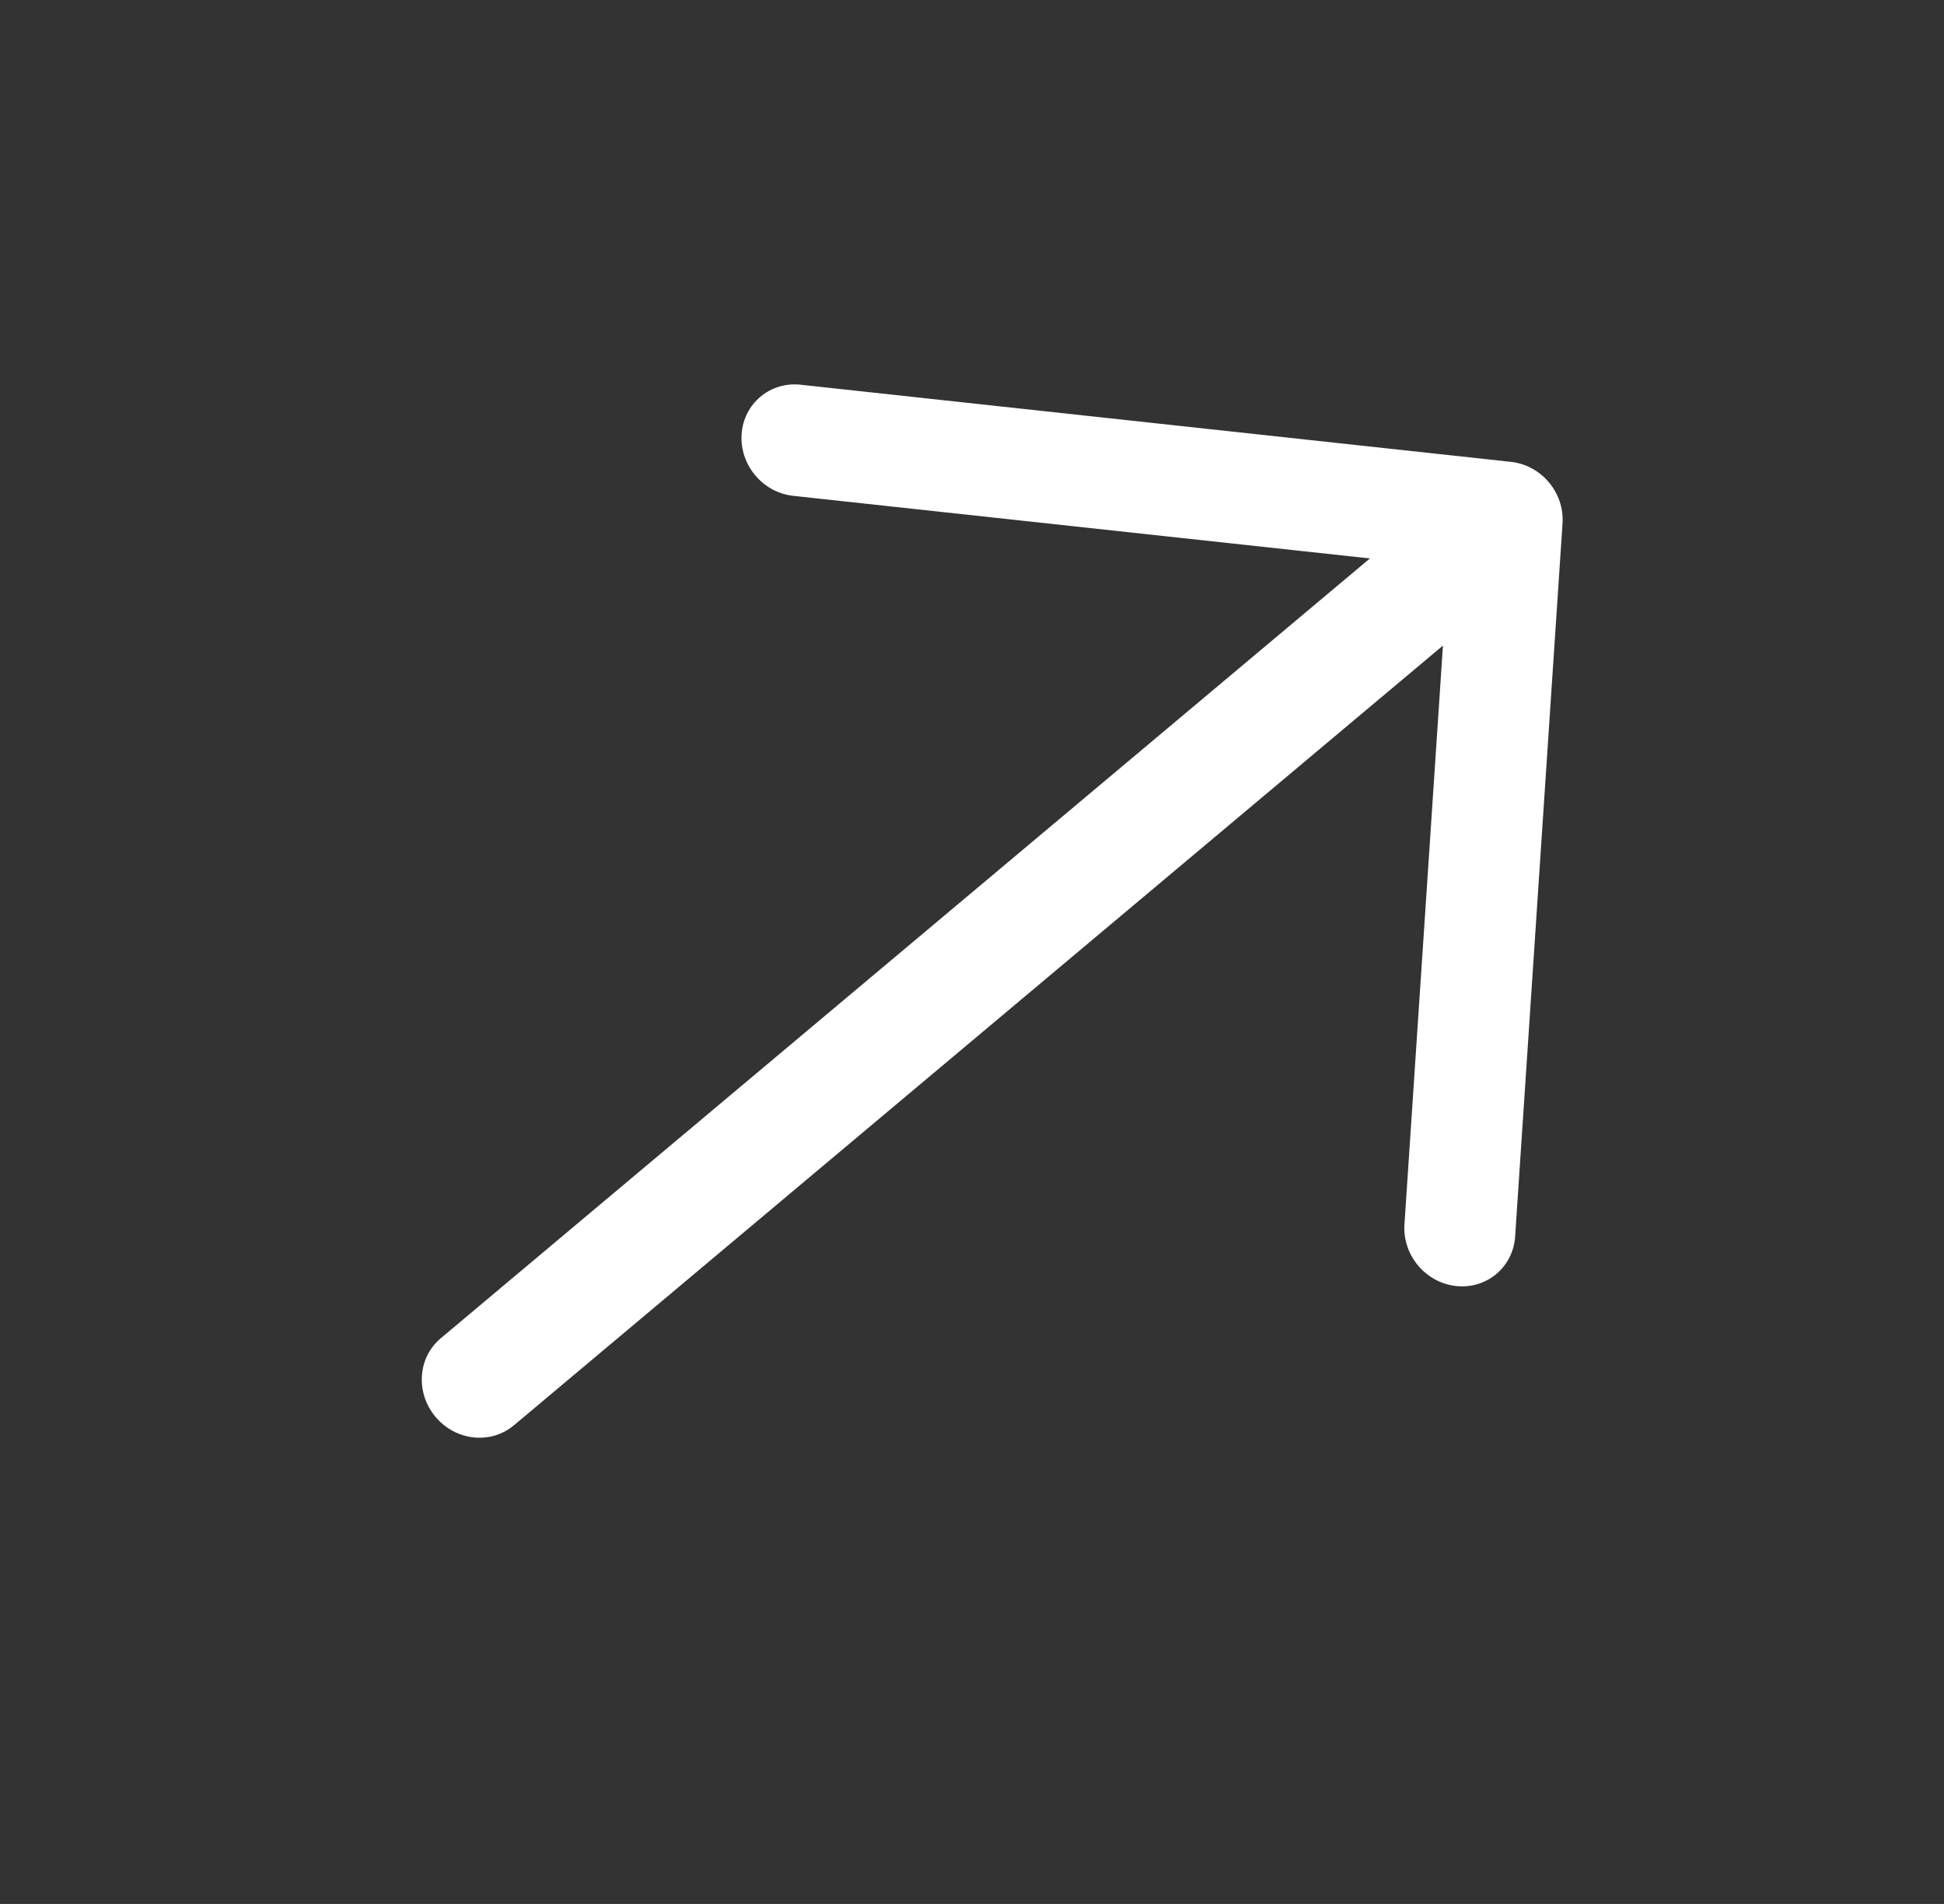<?xml version="1.0" encoding="UTF-8"?>
<svg width="48px" height="47px" viewBox="0 0 48 47" version="1.1" xmlns="http://www.w3.org/2000/svg" xmlns:xlink="http://www.w3.org/1999/xlink">
    <rect x="0" y="0" width="48" height="47" fill="#333333" stroke="none"/>
    <title>noun-right-arrow-3465428</title>
    <g id="Page-1" stroke="none" stroke-width="1" fill="none" fill-rule="evenodd">
        <g id="Desktop-HD-Copy" transform="translate(-1315, -1422)" fill="#FFFFFF" fill-rule="nonzero">
            <g id="arrow" transform="translate(1315, 1422)">
                <g id="noun-right-arrow-3465428" transform="translate(24.258, 23.822) rotate(-40) translate(-24.258, -23.822) translate(5.758, 9.322)">
                    <path d="M2.33,15.768 L32.279,15.768 L22.365,26.104 C21.84,26.652 21.84,27.54 22.365,28.088 C22.628,28.362 22.972,28.499 23.317,28.499 C23.661,28.499 24.006,28.362 24.268,28.088 L36.479,15.356 C37.005,14.808 37.005,13.92 36.479,13.372 L24.269,0.641 C23.745,0.093 22.891,0.093 22.366,0.641 C21.841,1.189 21.841,2.077 22.366,2.625 L32.28,12.961 L2.33,12.961 C1.587,12.961 0.985,13.59 0.985,14.364 C0.985,15.139 1.587,15.767 2.33,15.767 L2.33,15.768 Z" id="Path"></path>
                </g>
            </g>
        </g>
    </g>
</svg>